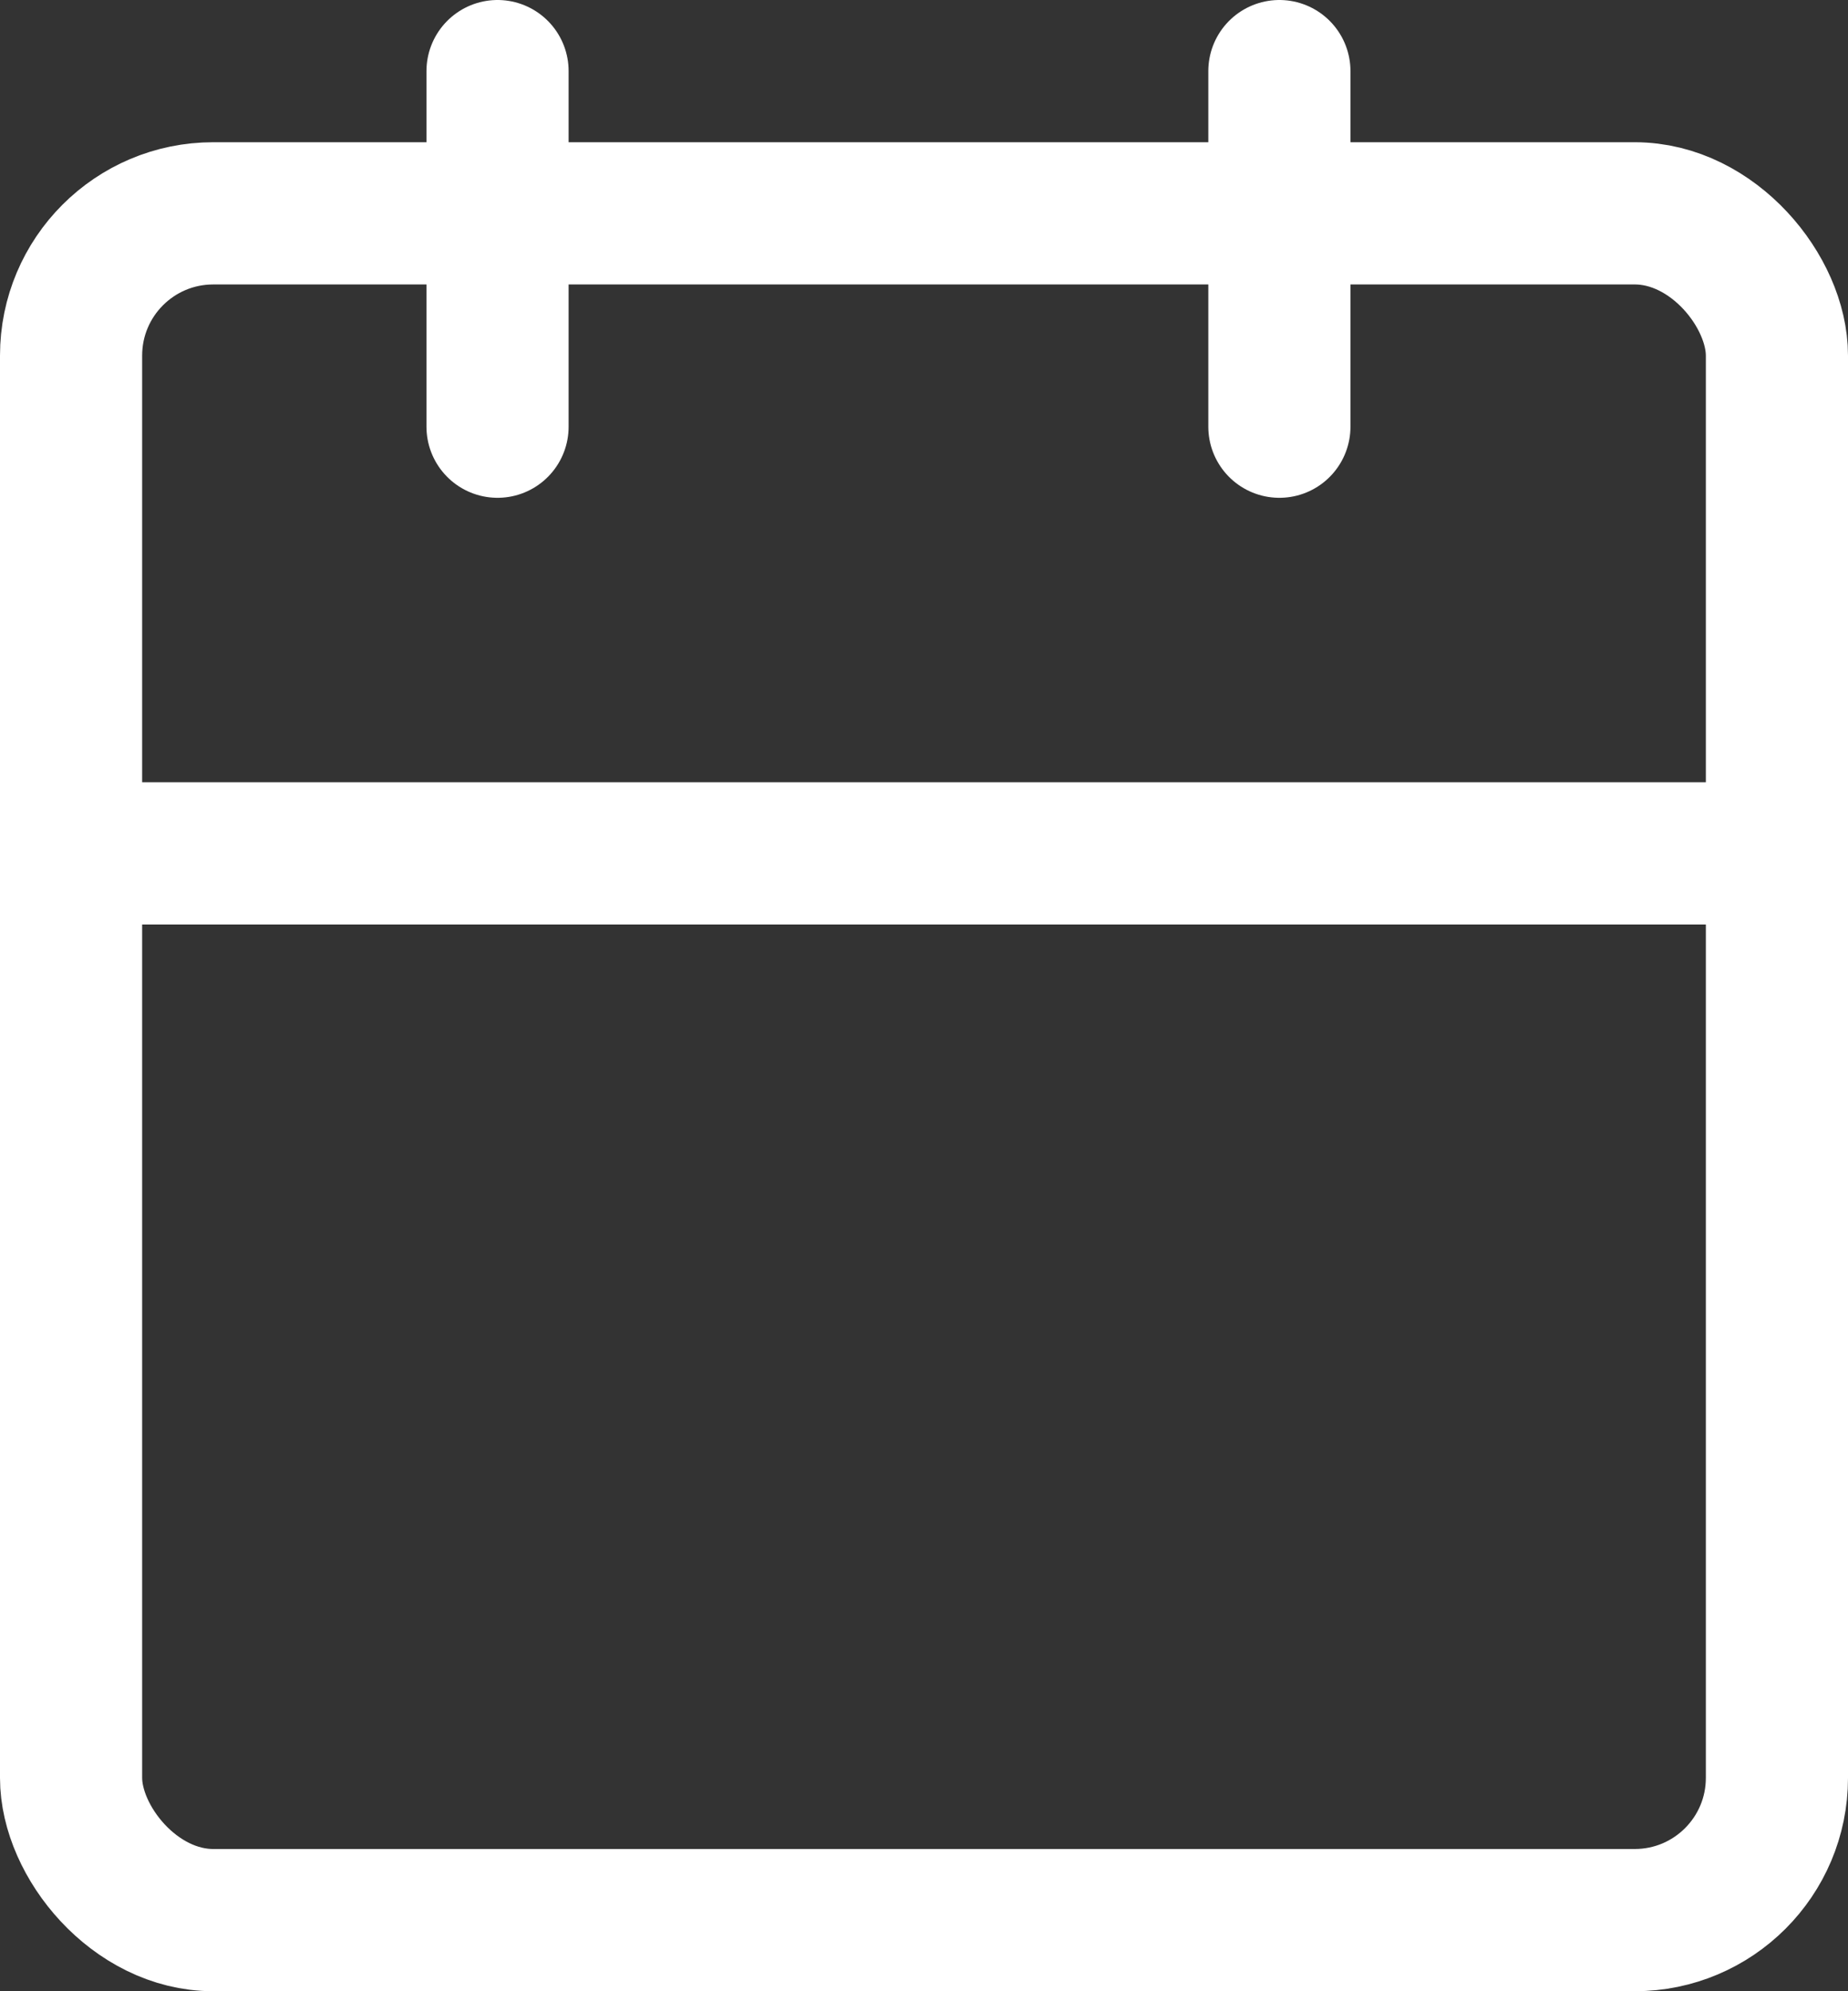 <svg xmlns="http://www.w3.org/2000/svg" width="26" height="28"><rect width="100%" height="100%" fill="#333333" stroke="none"/><g transform="translate(1 1)" fill="none" stroke="#fff" stroke-linecap="round" stroke-linejoin="round" stroke-width="2"><rect data-name="長方形 7" width="24" height="24" rx="2" transform="translate(0 2)"/><path data-name="線 1" d="M17 0v5"/><path data-name="線 2" d="M6 0v5"/><path data-name="線 3" d="M0 11h24"/></g></svg>